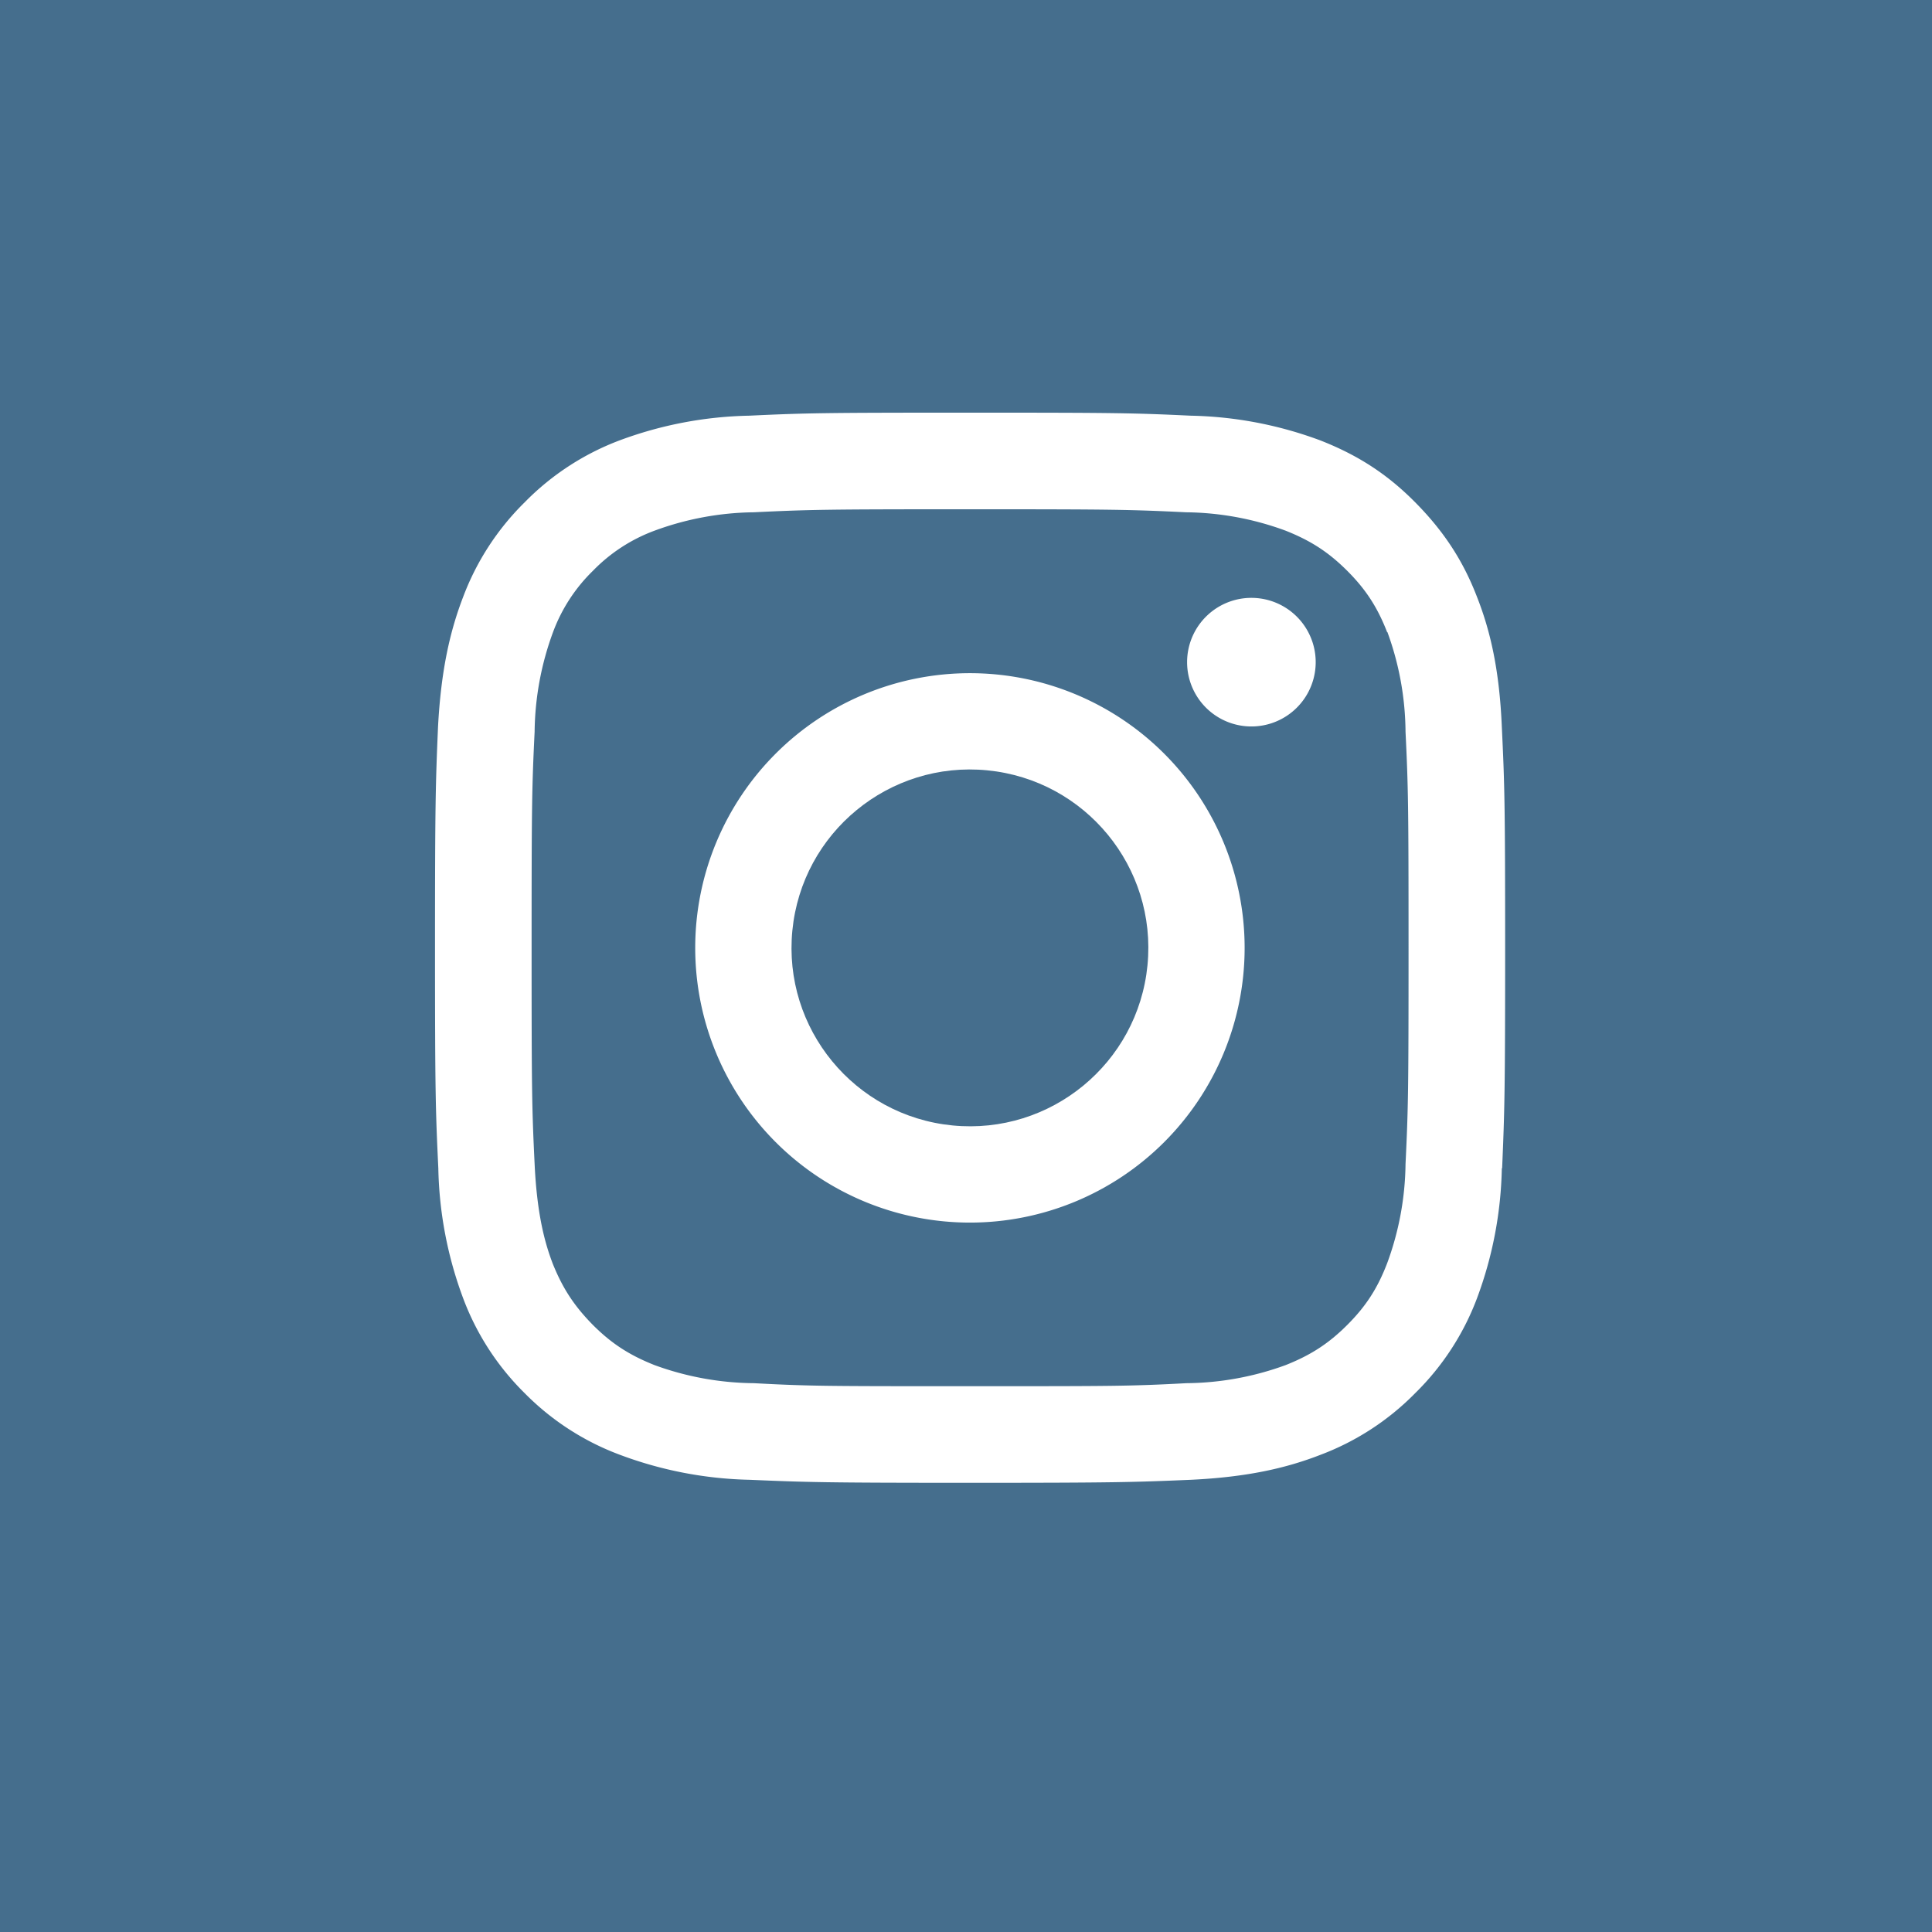 <svg xmlns="http://www.w3.org/2000/svg" viewBox="0 0 64 64"><path fill="#456e8d" d="M0 0v64h64V0H0Zm49.75 38.7a13.01 13.01 0 0 1-.82 4.3 8.69 8.69 0 0 1-2.05 3.15 8.69 8.69 0 0 1-3.13 2.04c-1.13.44-2.42.74-4.3.83-1.9.08-2.5.1-7.32.1s-5.41-.02-7.3-.1a13.01 13.01 0 0 1-4.3-.83 8.69 8.69 0 0 1-3.15-2.04A8.69 8.69 0 0 1 15.34 43a13.01 13.01 0 0 1-.82-4.3c-.09-1.9-.11-2.5-.11-7.31s.02-5.42.1-7.31c.1-1.89.4-3.18.83-4.3a8.69 8.69 0 0 1 2.04-3.14 8.69 8.69 0 0 1 3.14-2.05 13 13 0 0 1 4.3-.82c1.9-.09 2.5-.1 7.31-.1s5.42.01 7.31.1a13 13 0 0 1 4.3.82c1.17.46 2.16 1.06 3.14 2.05s1.6 1.97 2.05 3.14c.44 1.12.74 2.41.82 4.3.09 1.89.11 2.5.11 7.3s-.02 5.43-.1 7.32Z"/><path fill="#456e8d" d="M45.95 20.94c-.32-.82-.7-1.41-1.32-2.03s-1.21-1-2.04-1.33a9.8 9.8 0 0 0-3.3-.61c-1.86-.09-2.42-.1-7.16-.1s-5.29.01-7.16.1a9.8 9.8 0 0 0-3.29.61 5.5 5.5 0 0 0-2.04 1.33 5.5 5.5 0 0 0-1.32 2.03 9.81 9.81 0 0 0-.61 3.3c-.09 1.86-.1 2.42-.1 7.16s.01 5.3.1 7.16c.08 1.73.36 2.67.6 3.3.33.82.71 1.4 1.33 2.03.62.62 1.21 1 2.04 1.33a9.8 9.8 0 0 0 3.3.6c1.86.1 2.42.1 7.15.1s5.3 0 7.17-.1a9.8 9.8 0 0 0 3.29-.6c.83-.33 1.42-.71 2.04-1.33s1-1.21 1.32-2.04a9.8 9.8 0 0 0 .61-3.29c.09-1.87.1-2.43.1-7.16s-.01-5.3-.1-7.16a9.8 9.8 0 0 0-.6-3.3ZM32.13 40.5a9.1 9.1 0 1 1 0-18.2 9.1 9.1 0 0 1 0 18.2Zm9.47-16.44a2.13 2.13 0 1 1 0-4.25 2.13 2.13 0 0 1 0 4.25Z"/><circle cx="32.13" cy="31.4" r="5.91" fill="#456e8d" transform="rotate(-84.41 32.13 31.4)"/></svg>